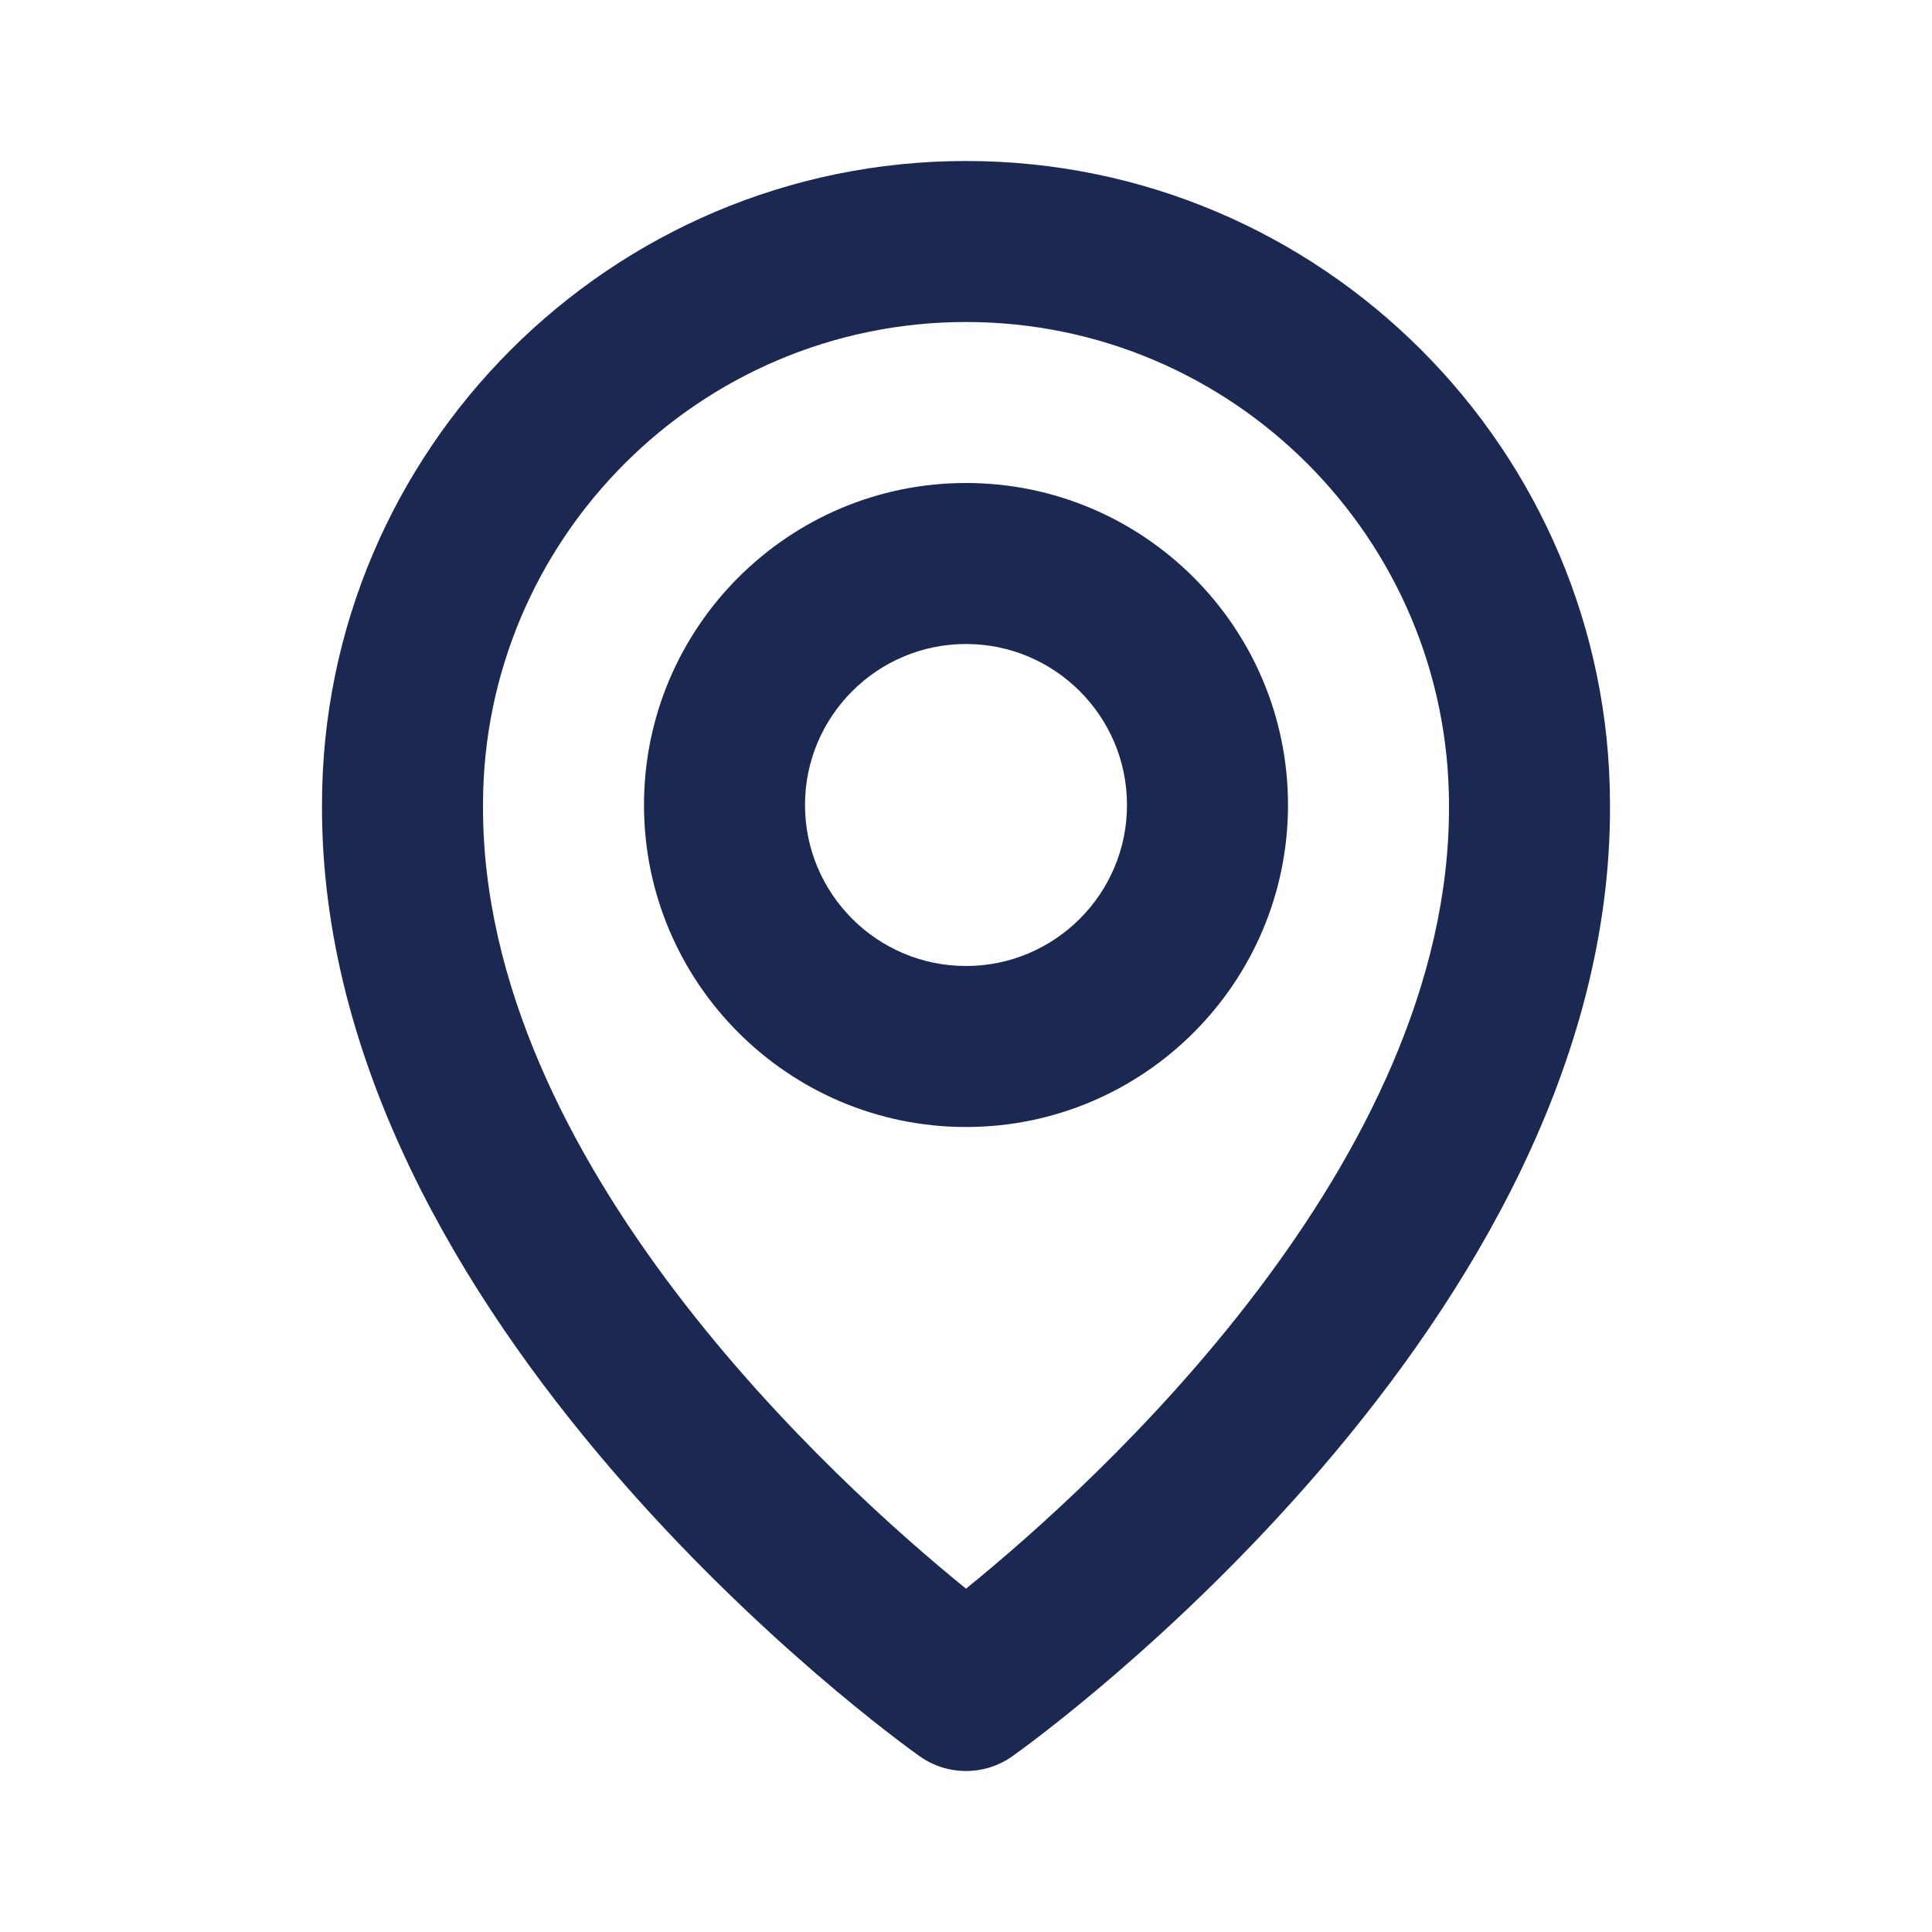 <svg width="30" height="30" viewBox="0 0 30 30" fill="none" xmlns="http://www.w3.org/2000/svg">
<path d="M15 17.5C17.758 17.5 20 15.258 20 12.5C20 9.742 17.758 7.5 15 7.5C12.243 7.5 10 9.742 10 12.5C10 15.258 12.243 17.5 15 17.5ZM15 10C16.379 10 17.5 11.121 17.5 12.5C17.5 13.879 16.379 15 15 15C13.621 15 12.5 13.879 12.5 12.5C12.5 11.121 13.621 10 15 10Z" fill="#1A2852"/>
<path d="M14.275 27.267C14.487 27.419 14.74 27.5 15 27.5C15.26 27.5 15.514 27.419 15.725 27.267C16.105 26.999 25.036 20.55 25 12.5C25 6.986 20.514 2.5 15 2.5C9.486 2.5 5 6.986 5 12.494C4.964 20.55 13.895 26.999 14.275 27.267ZM15 5C19.136 5 22.5 8.364 22.5 12.506C22.526 18.054 17.015 23.035 15 24.669C12.986 23.034 7.474 18.051 7.5 12.5C7.5 8.364 10.864 5 15 5Z" fill="#1A2852"/>
</svg>

